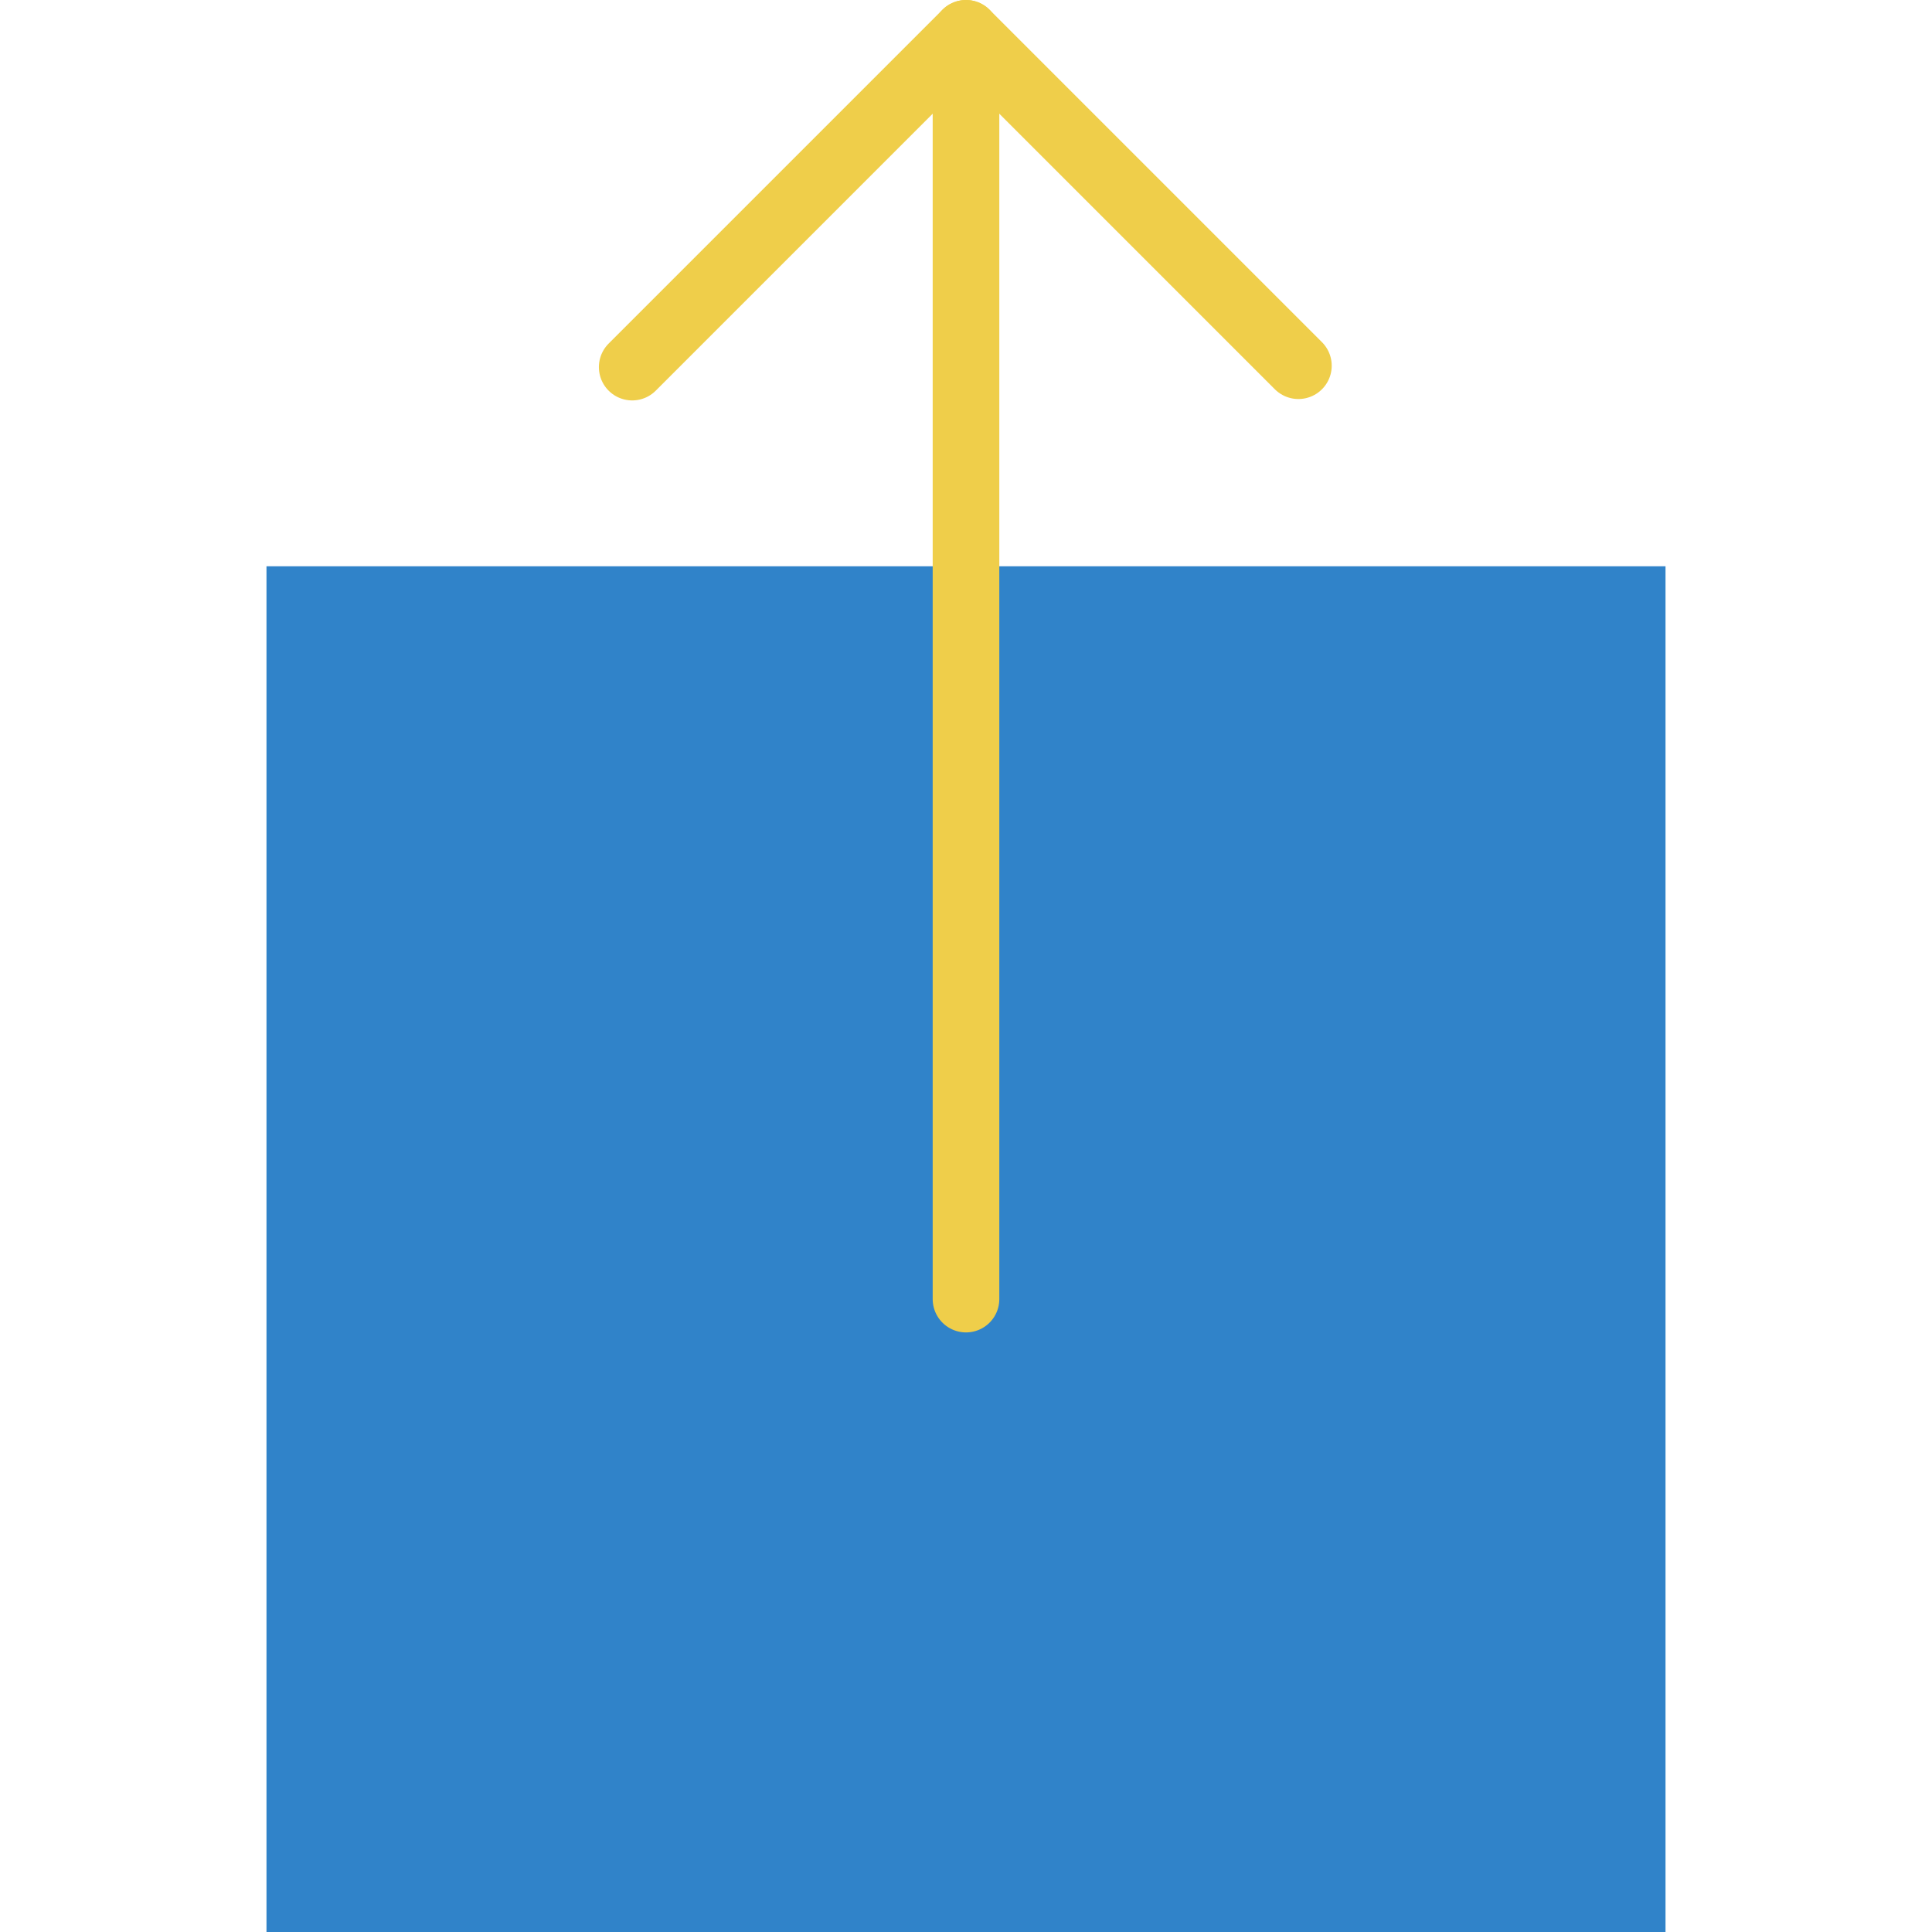 <?xml version="1.0" encoding="iso-8859-1"?>
<!-- Generator: Adobe Illustrator 19.0.0, SVG Export Plug-In . SVG Version: 6.00 Build 0)  -->
<svg version="1.1" id="Capa_1" xmlns="http://www.w3.org/2000/svg" xmlns:xlink="http://www.w3.org/1999/xlink" x="0px" y="0px"
	 viewBox="0 0 58 58" style="enable-background:new 0 0 58 58;" xml:space="preserve">
<polygon style="fill:#3083C9;" points="36,17 22,17 8,17 8,58 50,58 50,17 "/>
<polyline style="fill:none;stroke:#EFCE4A;stroke-width:2;stroke-linecap:round;stroke-linejoin:round;stroke-miterlimit:10;" points="
	18.979,11.021 29,1 38.979,10.979 "/>
<line style="fill:none;stroke:#EFCE4A;stroke-width:2;stroke-linecap:round;stroke-linejoin:round;stroke-miterlimit:10;" x1="29" y1="1" x2="29" y2="39"/>
<g>
</g>
<g>
</g>
<g>
</g>
<g>
</g>
<g>
</g>
<g>
</g>
<g>
</g>
<g>
</g>
<g>
</g>
<g>
</g>
<g>
</g>
<g>
</g>
<g>
</g>
<g>
</g>
<g>
</g>
</svg>
